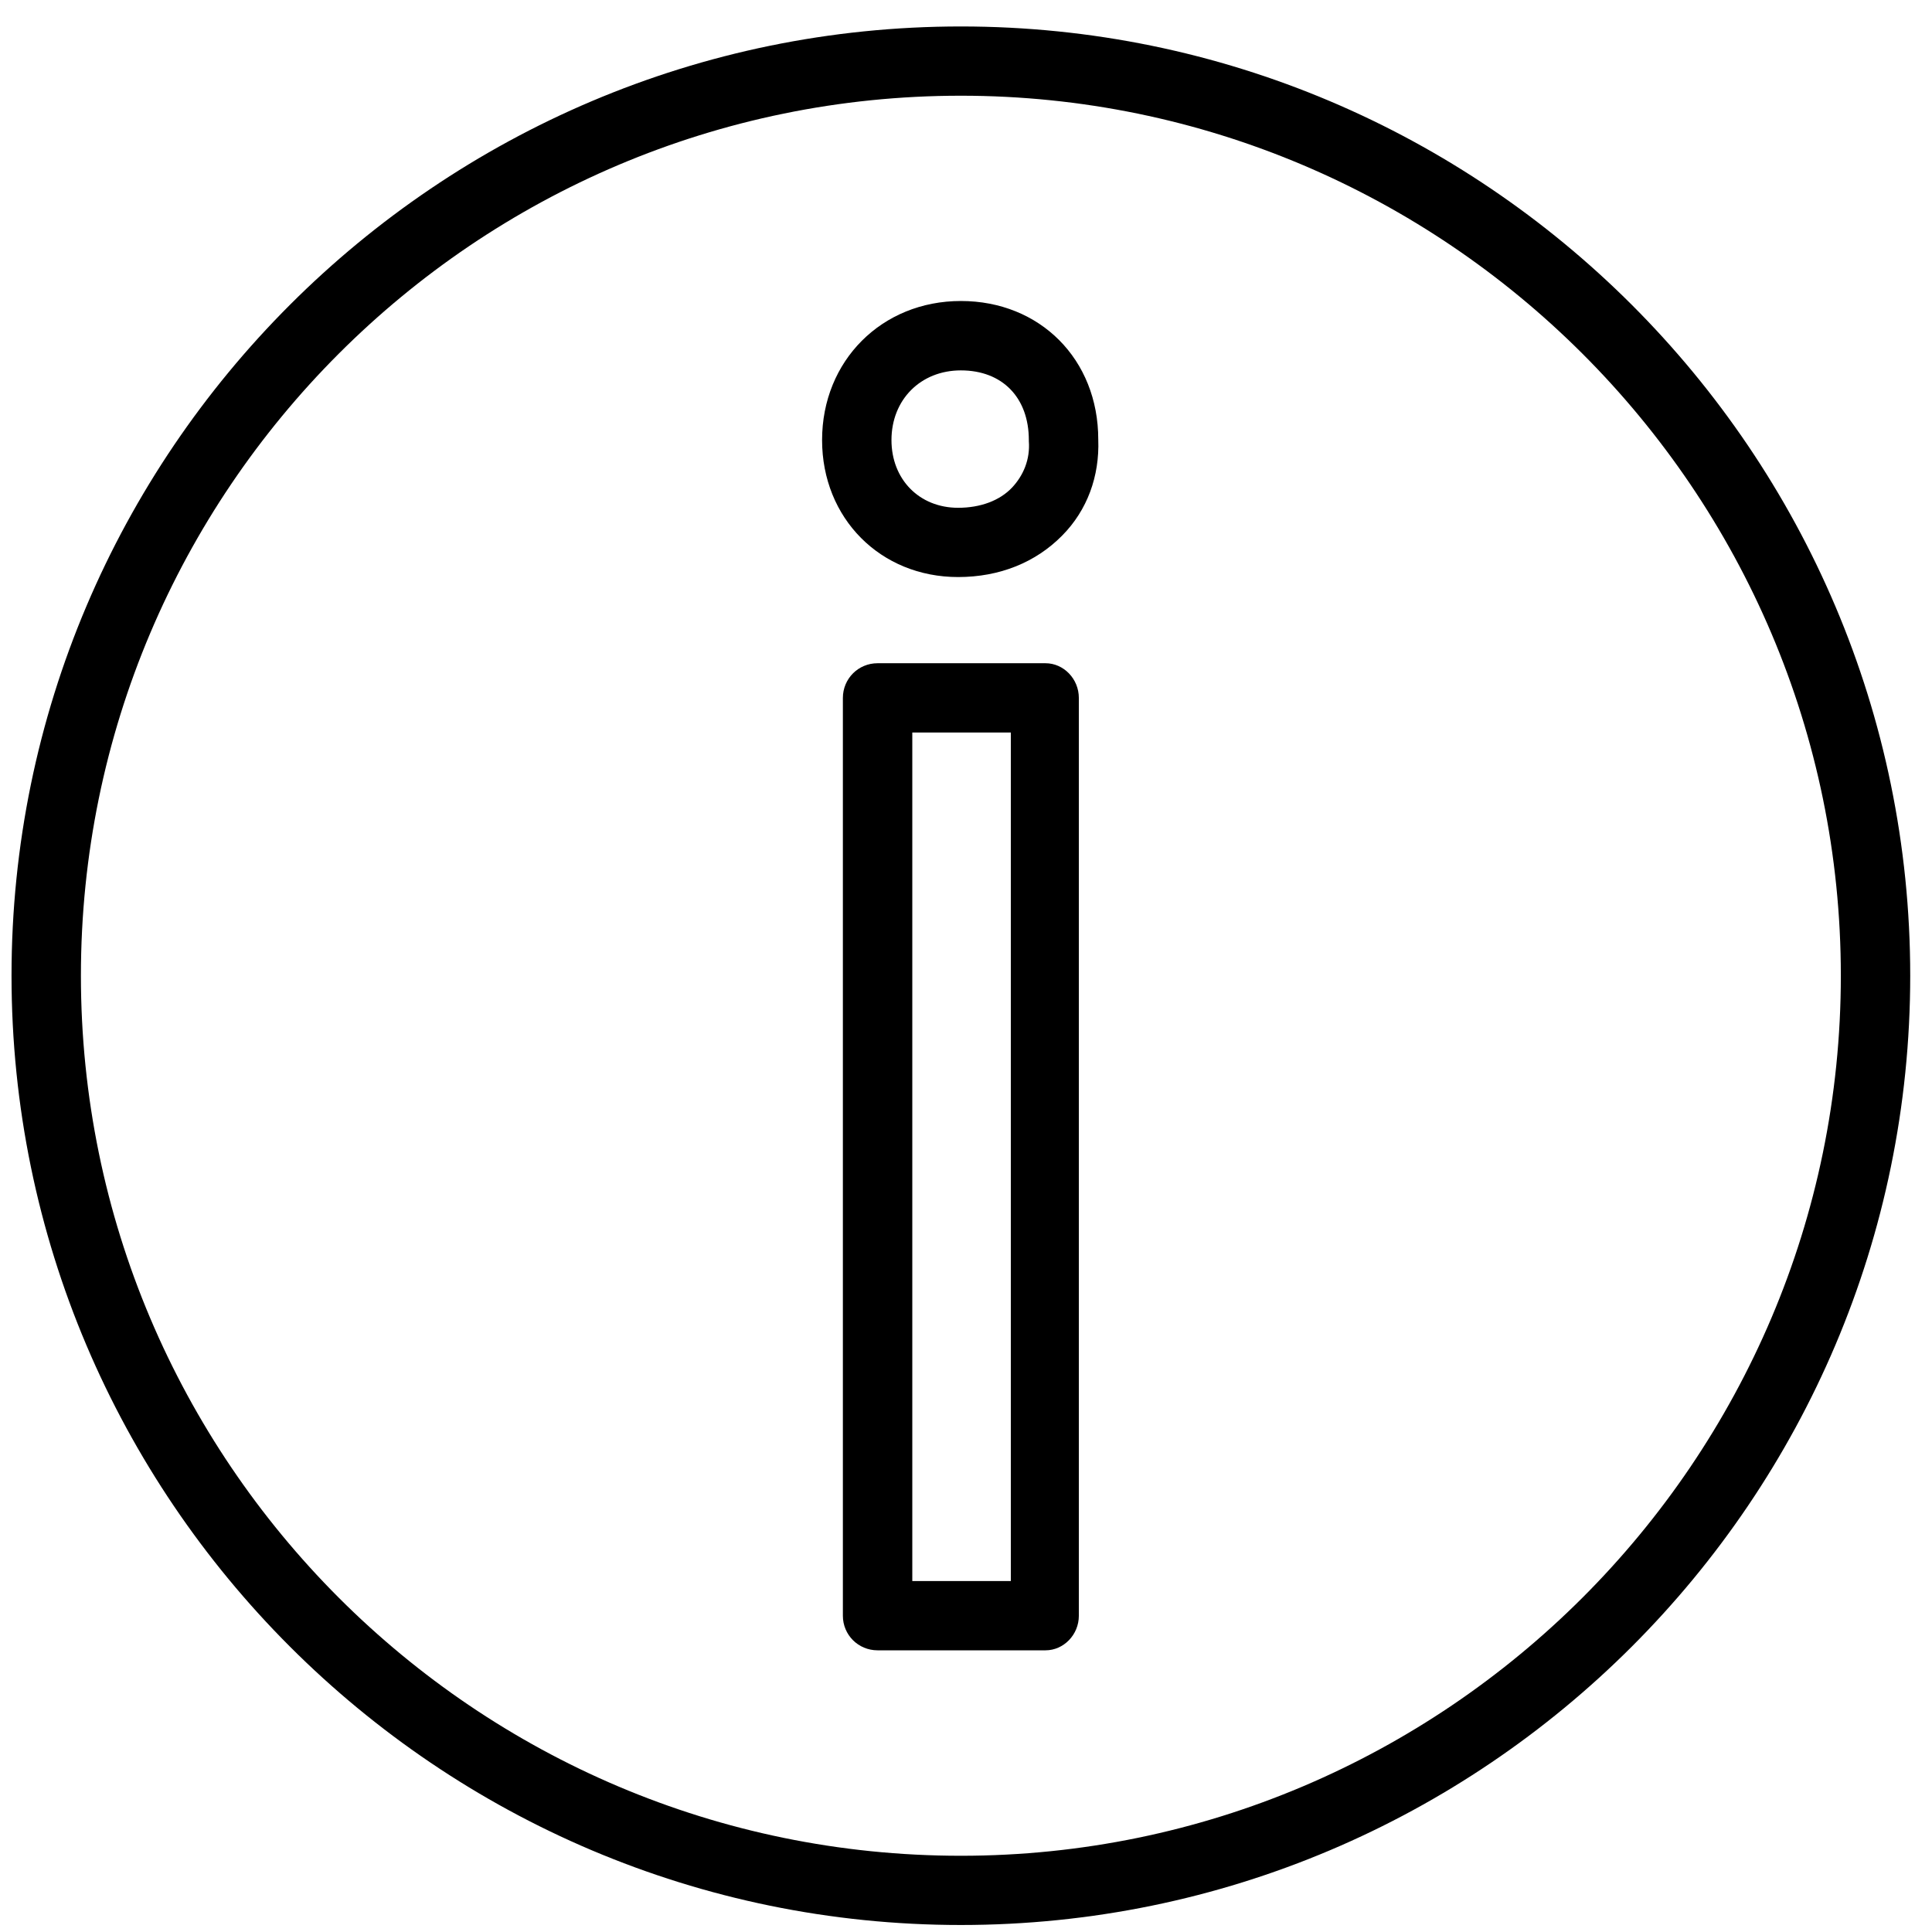 <svg width="59" height="59" viewBox="0 0 59 59" fill="none" xmlns="http://www.w3.org/2000/svg">
<path d="M29.343 11.311C28.114 11.311 27.224 12.206 27.224 13.439C27.224 14.638 28.072 15.507 29.259 15.507C29.936 15.507 30.53 15.291 30.912 14.884C31.251 14.519 31.462 14.032 31.419 13.472V13.439C31.419 12.146 30.615 11.311 29.343 11.311ZM29.259 17.622C26.885 17.622 25.105 15.825 25.105 13.439C25.105 11.019 26.927 9.192 29.343 9.192C31.759 9.192 33.539 10.972 33.539 13.421C33.582 14.546 33.201 15.583 32.438 16.354C31.632 17.173 30.53 17.622 29.259 17.622ZM27.86 48.283H30.869V22.369H27.86V48.283ZM31.929 50.398H26.8C26.207 50.398 25.74 49.924 25.74 49.343V21.314C25.74 20.729 26.207 20.254 26.8 20.254H31.929C32.48 20.254 32.946 20.729 32.946 21.314V49.343C32.946 49.924 32.48 50.398 31.929 50.398Z" fill="black"/>
<path d="M29.343 2.923C14.509 2.923 2.471 14.977 2.471 29.795C2.471 44.613 14.509 56.672 29.343 56.672C44.135 56.672 56.216 44.613 56.216 29.795C56.216 14.977 44.135 2.923 29.343 2.923ZM29.343 58.786C13.364 58.786 0.352 45.783 0.352 29.795C0.352 13.811 13.364 0.808 29.343 0.808C45.322 0.808 58.335 13.811 58.335 29.795C58.335 45.783 45.322 58.786 29.343 58.786Z" fill="black"/>
</svg>
